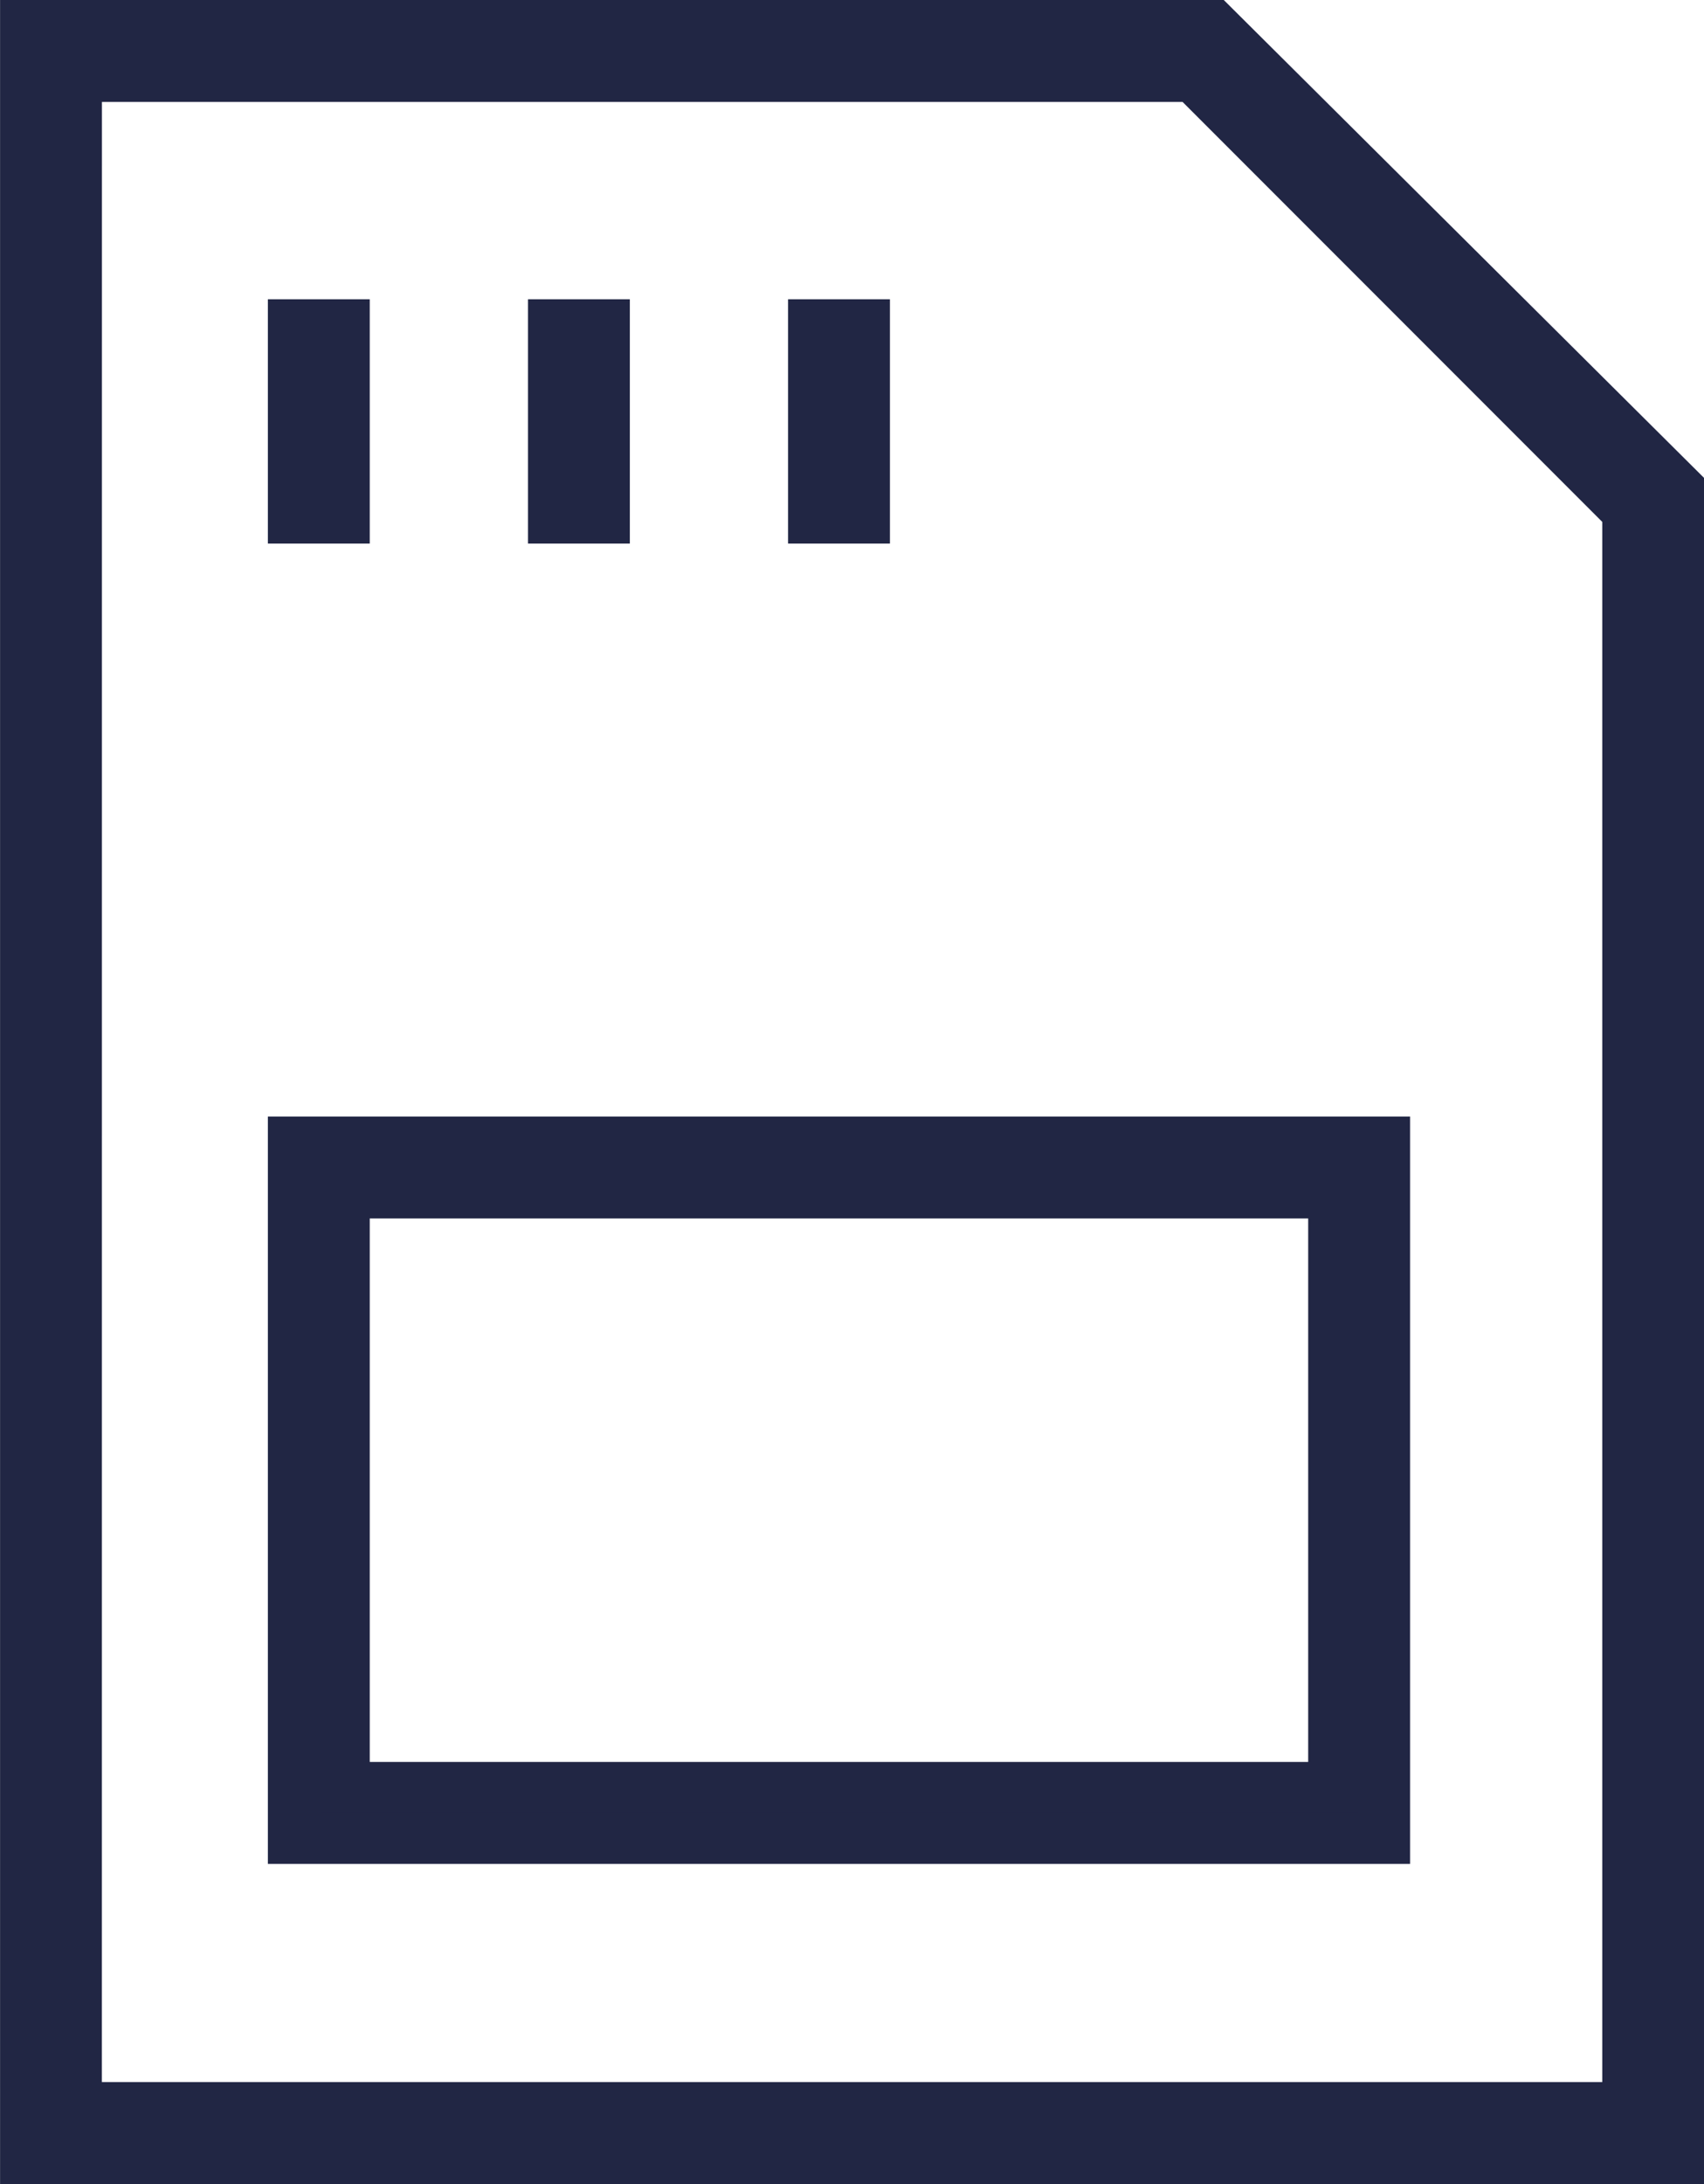 <?xml version="1.0" encoding="UTF-8"?> <svg xmlns="http://www.w3.org/2000/svg" width="27.333" height="35.008" viewBox="0 0 27.333 35.008"><g id="icone_ChipInternacional" transform="translate(-17.799 -8.6)"><path id="Caminho_5746" data-name="Caminho 5746" d="M18.2,43.208H44.732V16.426L37.264,9H18.2Zm.834-33.374h17.9L43.9,16.8V42.374H19.033Z" transform="translate(0)" fill="#212644" stroke="#212644" stroke-width="0.8"></path><path id="Caminho_5747" data-name="Caminho 5747" d="M28.5,63.079H46.021V51.9H28.5Zm.834-10.346H45.187v9.512H29.334Z" transform="translate(-6.004 -25.002)" fill="#212644" stroke="#212644" stroke-width="0.8"></path><path id="Caminho_5748" data-name="Caminho 5748" d="M28.5,20.5h.834v3.116H28.5Z" transform="translate(-6.004 -6.703)" fill="#212644" stroke="#212644" stroke-width="0.8"></path><path id="Caminho_5749" data-name="Caminho 5749" d="M38.5,20.5h.834v3.116H38.5Z" transform="translate(-11.832 -6.703)" fill="#212644" stroke="#212644" stroke-width="0.8"></path><path id="Caminho_5750" data-name="Caminho 5750" d="M48.5,20.5h.834v3.116H48.5Z" transform="translate(-17.66 -6.703)" fill="#212644" stroke="#212644" stroke-width="0.8"></path></g></svg> 